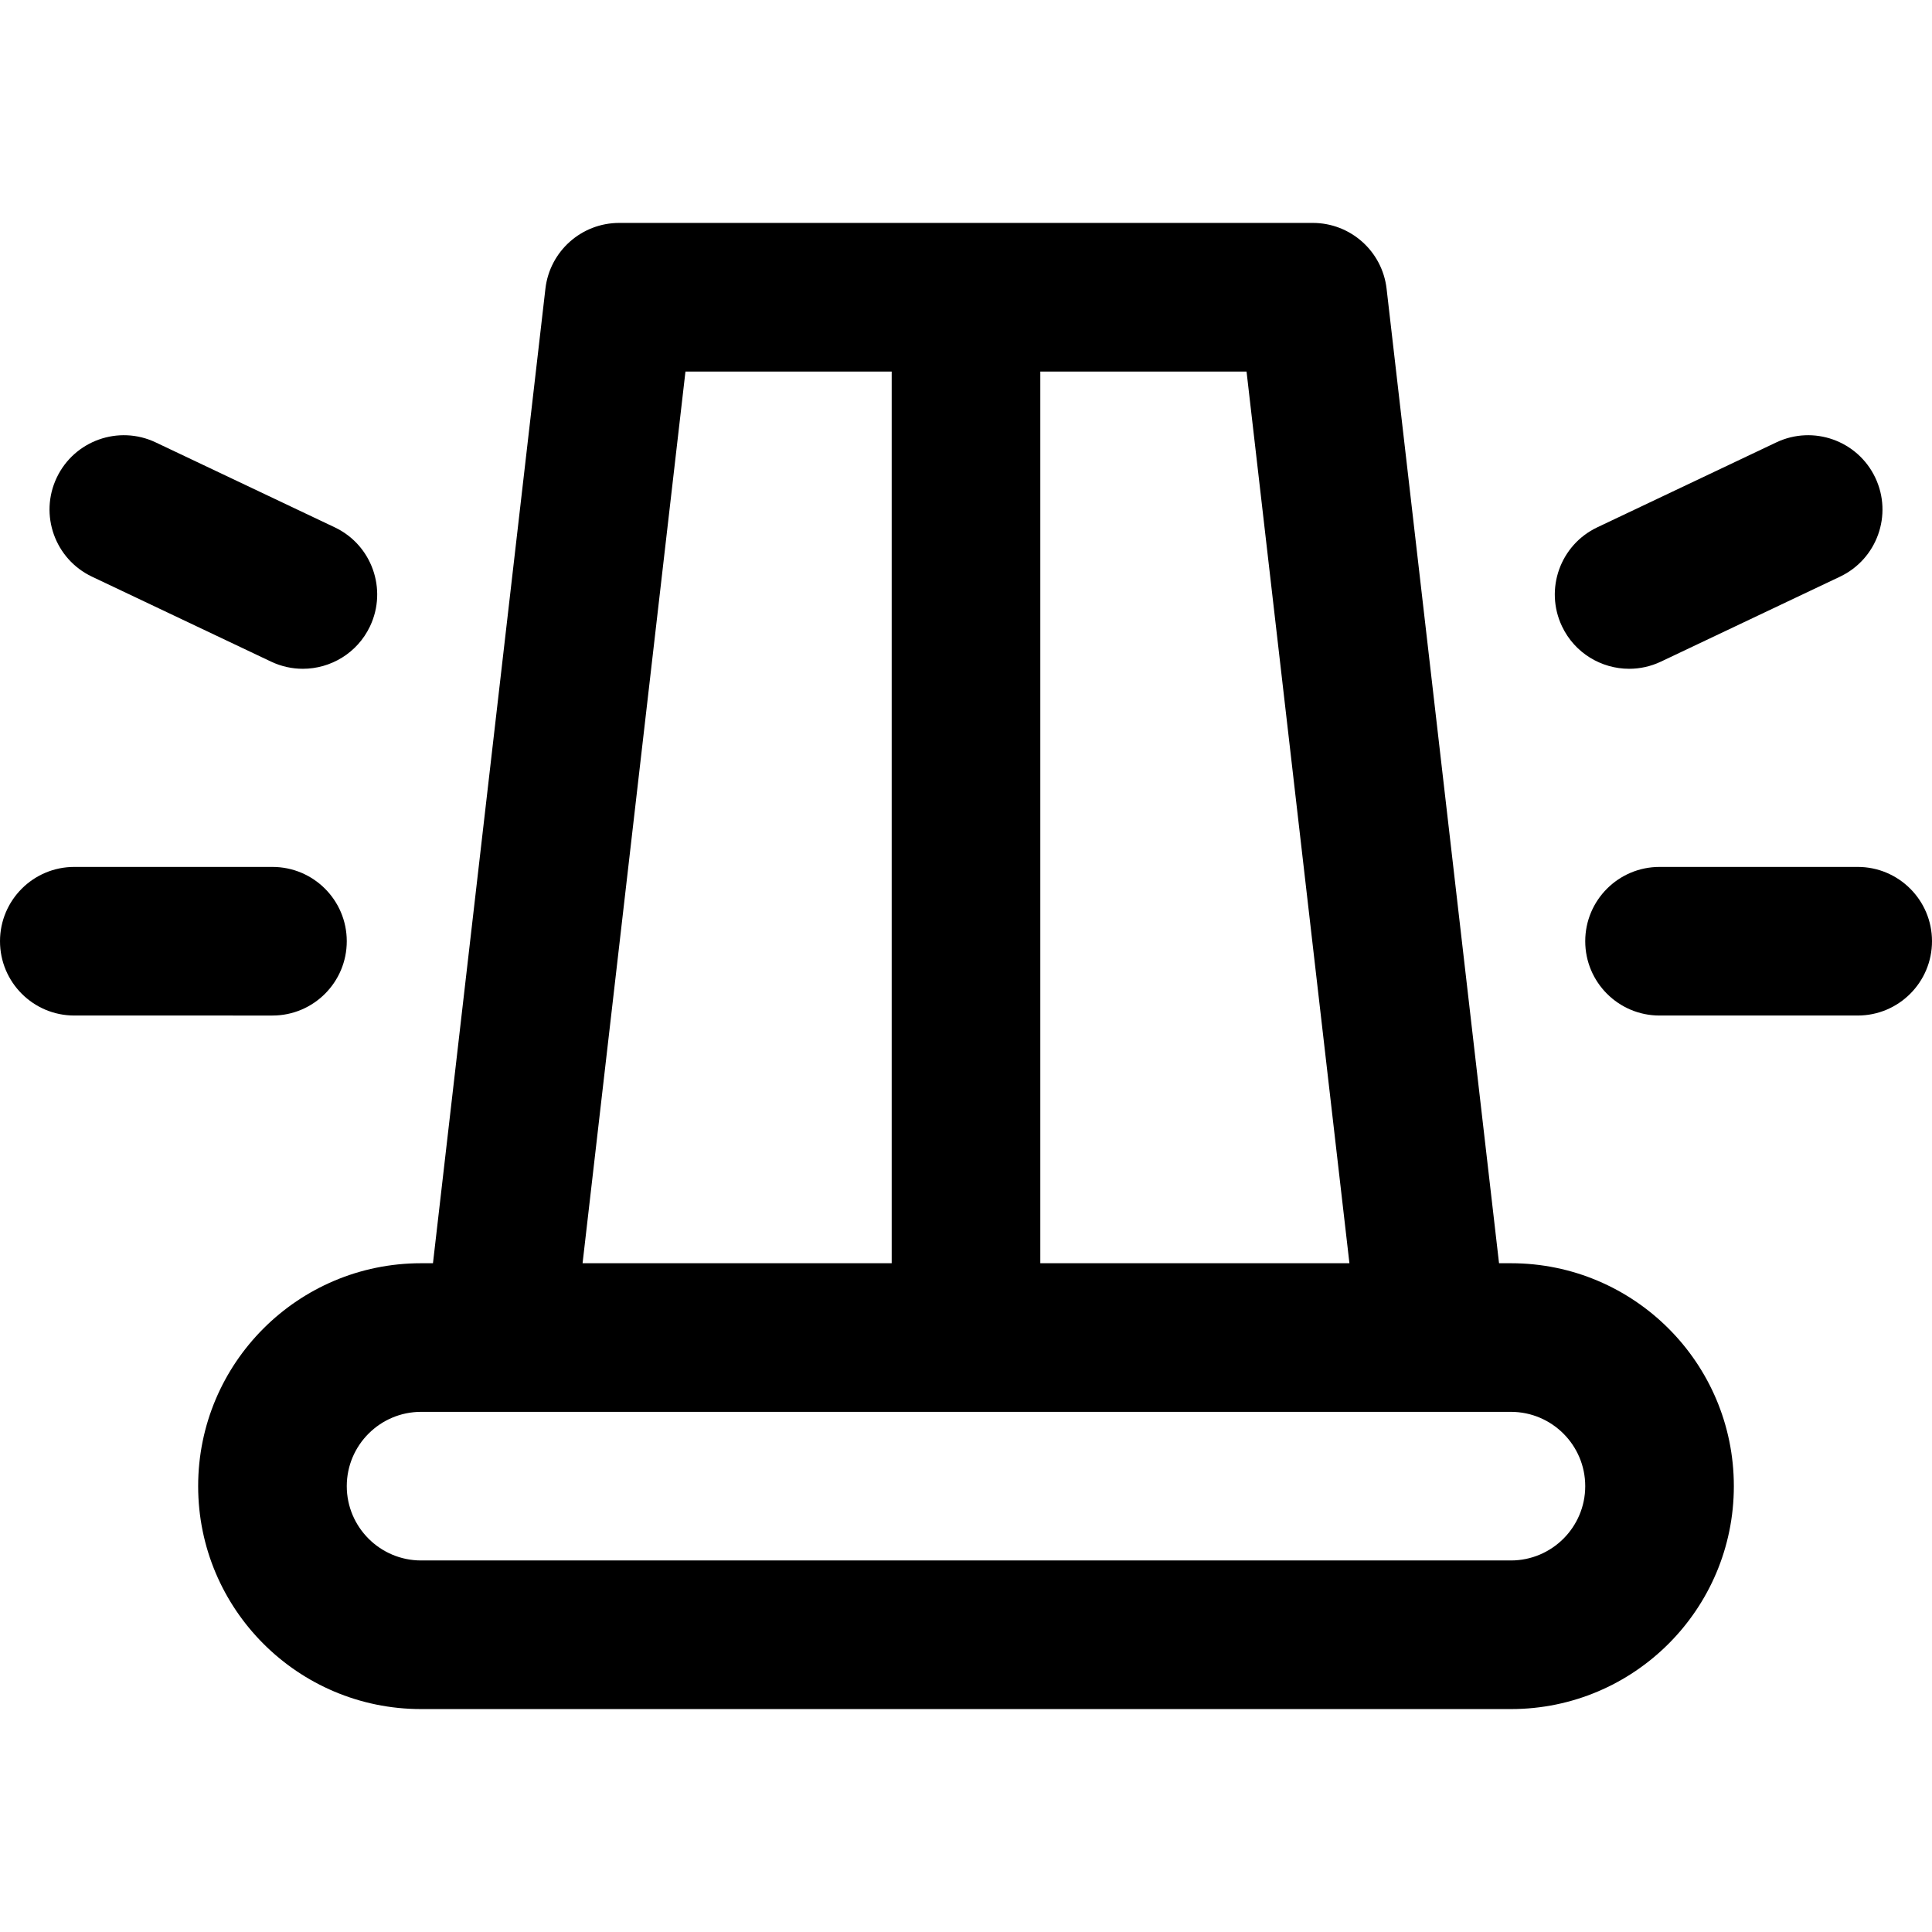 <?xml version="1.0" encoding="iso-8859-1"?>
<!-- Generator: Adobe Illustrator 19.0.0, SVG Export Plug-In . SVG Version: 6.00 Build 0)  -->
<svg version="1.1" id="Capa_1" xmlns="http://www.w3.org/2000/svg" xmlns:xlink="http://www.w3.org/1999/xlink" x="0px" y="0px"
	 viewBox="0 0 390 390" style="enable-background:new 0 0 390 390;" xml:space="preserve">
<g id="XMLID_21_">
	<path id="XMLID_847_" d="M70,190c0-8.284-6.716-15-15-15l-40-0.001c-8.283,0-15,6.716-15,15c0,8.284,6.716,15,15,15L55,205
		C63.283,205,70,198.284,70,190z"/>
	<path id="XMLID_848_" d="M18.571,116.408l36.14,17.145c2.076,0.984,4.264,1.451,6.419,1.451c5.612,0,10.996-3.166,13.562-8.575
		c3.551-7.484,0.361-16.431-7.124-19.981l-36.14-17.145c-7.484-3.549-16.43-0.361-19.981,7.124
		C7.897,103.911,11.086,112.857,18.571,116.408z"/>
	<path id="XMLID_849_" d="M375,174.999L335,175c-8.284,0-15,6.716-15,15s6.716,15,15,15l40-0.001c8.284,0,15-6.716,15-15
		C390,181.715,383.284,174.999,375,174.999z"/>
	<path id="XMLID_850_" d="M328.87,135.004c2.155,0,4.344-0.467,6.419-1.451l36.14-17.145c7.485-3.551,10.675-12.497,7.124-19.981
		c-3.551-7.484-12.497-10.673-19.981-7.124l-36.14,17.145c-7.485,3.551-10.675,12.497-7.124,19.981
		C317.874,131.838,323.257,135.004,328.87,135.004z"/>
	<path id="XMLID_851_" d="M305,255h-2.4L279.901,58.28C279.027,50.712,272.619,45,265,45H125c-7.619,0-14.027,5.712-14.901,13.28
		L87.4,255H85c-24.853,0-45,20.147-45,45s20.147,45,45,45h220c24.853,0,45-20.147,45-45S329.853,255,305,255z M305,315H85
		c-8.271,0-15-6.728-15-15s6.729-15,15-15h220c8.272,0,15,6.728,15,15S313.272,315,305,315z M272.4,255H210V75h41.631L272.4,255z
		 M138.369,75H180v180h-62.4L138.369,75z"/>
</g>
<g>
</g>
<g>
</g>
<g>
</g>
<g>
</g>
<g>
</g>
<g>
</g>
<g>
</g>
<g>
</g>
<g>
</g>
<g>
</g>
<g>
</g>
<g>
</g>
<g>
</g>
<g>
</g>
<g>
</g>
</svg>

